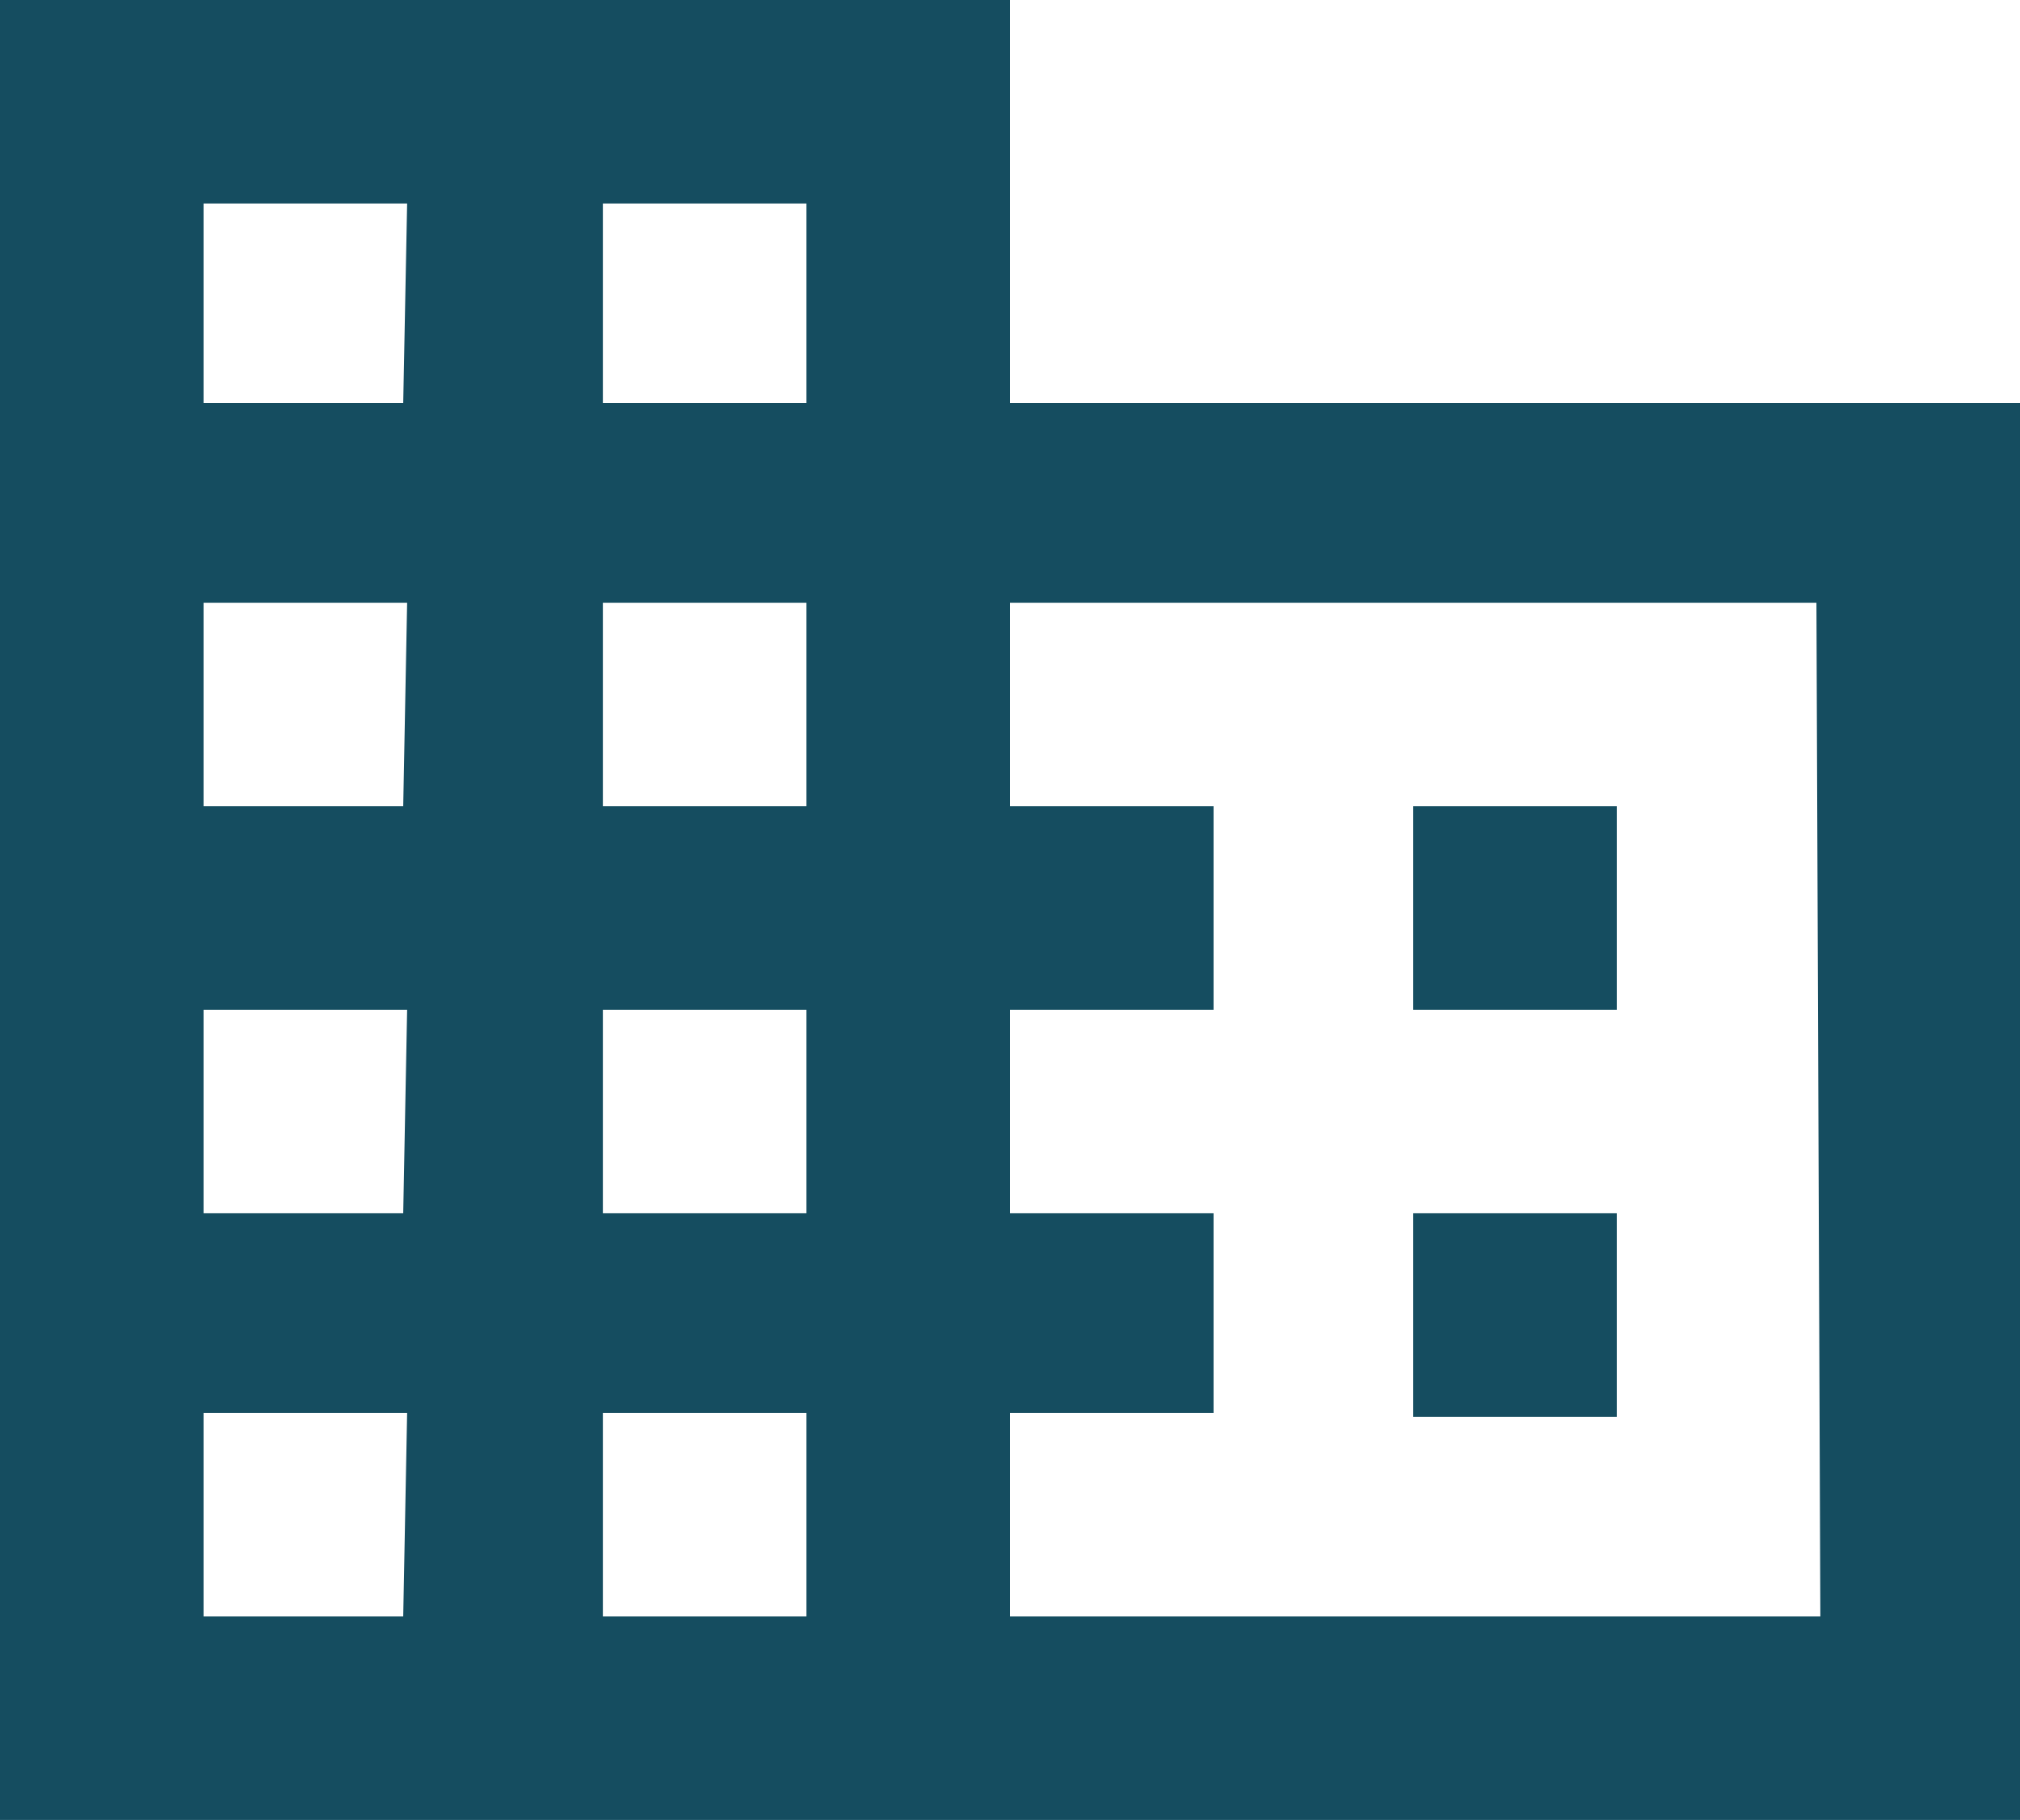 <?xml version="1.0" encoding="utf-8"?>
<!-- Generator: Adobe Illustrator 23.0.1, SVG Export Plug-In . SVG Version: 6.00 Build 0)  -->
<svg version="1.1" id="Ebene_1" xmlns="http://www.w3.org/2000/svg" xmlns:xlink="http://www.w3.org/1999/xlink" x="0px" y="0px"
	 viewBox="0 0 51.6 46.5" style="enable-background:new 0 0 51.6 46.5;" xml:space="preserve">
<style type="text/css">
	.st0{fill:#154D60;}
</style>
<path id="ic_domain_24px" class="st0" d="M25.8,10.3V0H0v46.5h51.6V10.3H25.8z M10.3,41.3H5.2v-5.2h5.2L10.3,41.3z M10.3,31H5.2
	v-5.2h5.2L10.3,31z M10.3,20.6H5.2v-5.2h5.2L10.3,20.6z M10.3,10.3H5.2V5.2h5.2L10.3,10.3z M20.6,41.3h-5.2v-5.2h5.2V41.3z M20.6,31
	h-5.2v-5.2h5.2V31z M20.6,20.6h-5.2v-5.2h5.2V20.6z M20.6,10.3h-5.2V5.2h5.2V10.3z M46.5,41.3H25.8v-5.2H31V31h-5.2v-5.2H31v-5.2
	h-5.2v-5.2h20.6L46.5,41.3z M41.3,20.6h-5.2v5.2h5.2V20.6z M41.3,31h-5.2v5.2h5.2V31z"/>
</svg>
